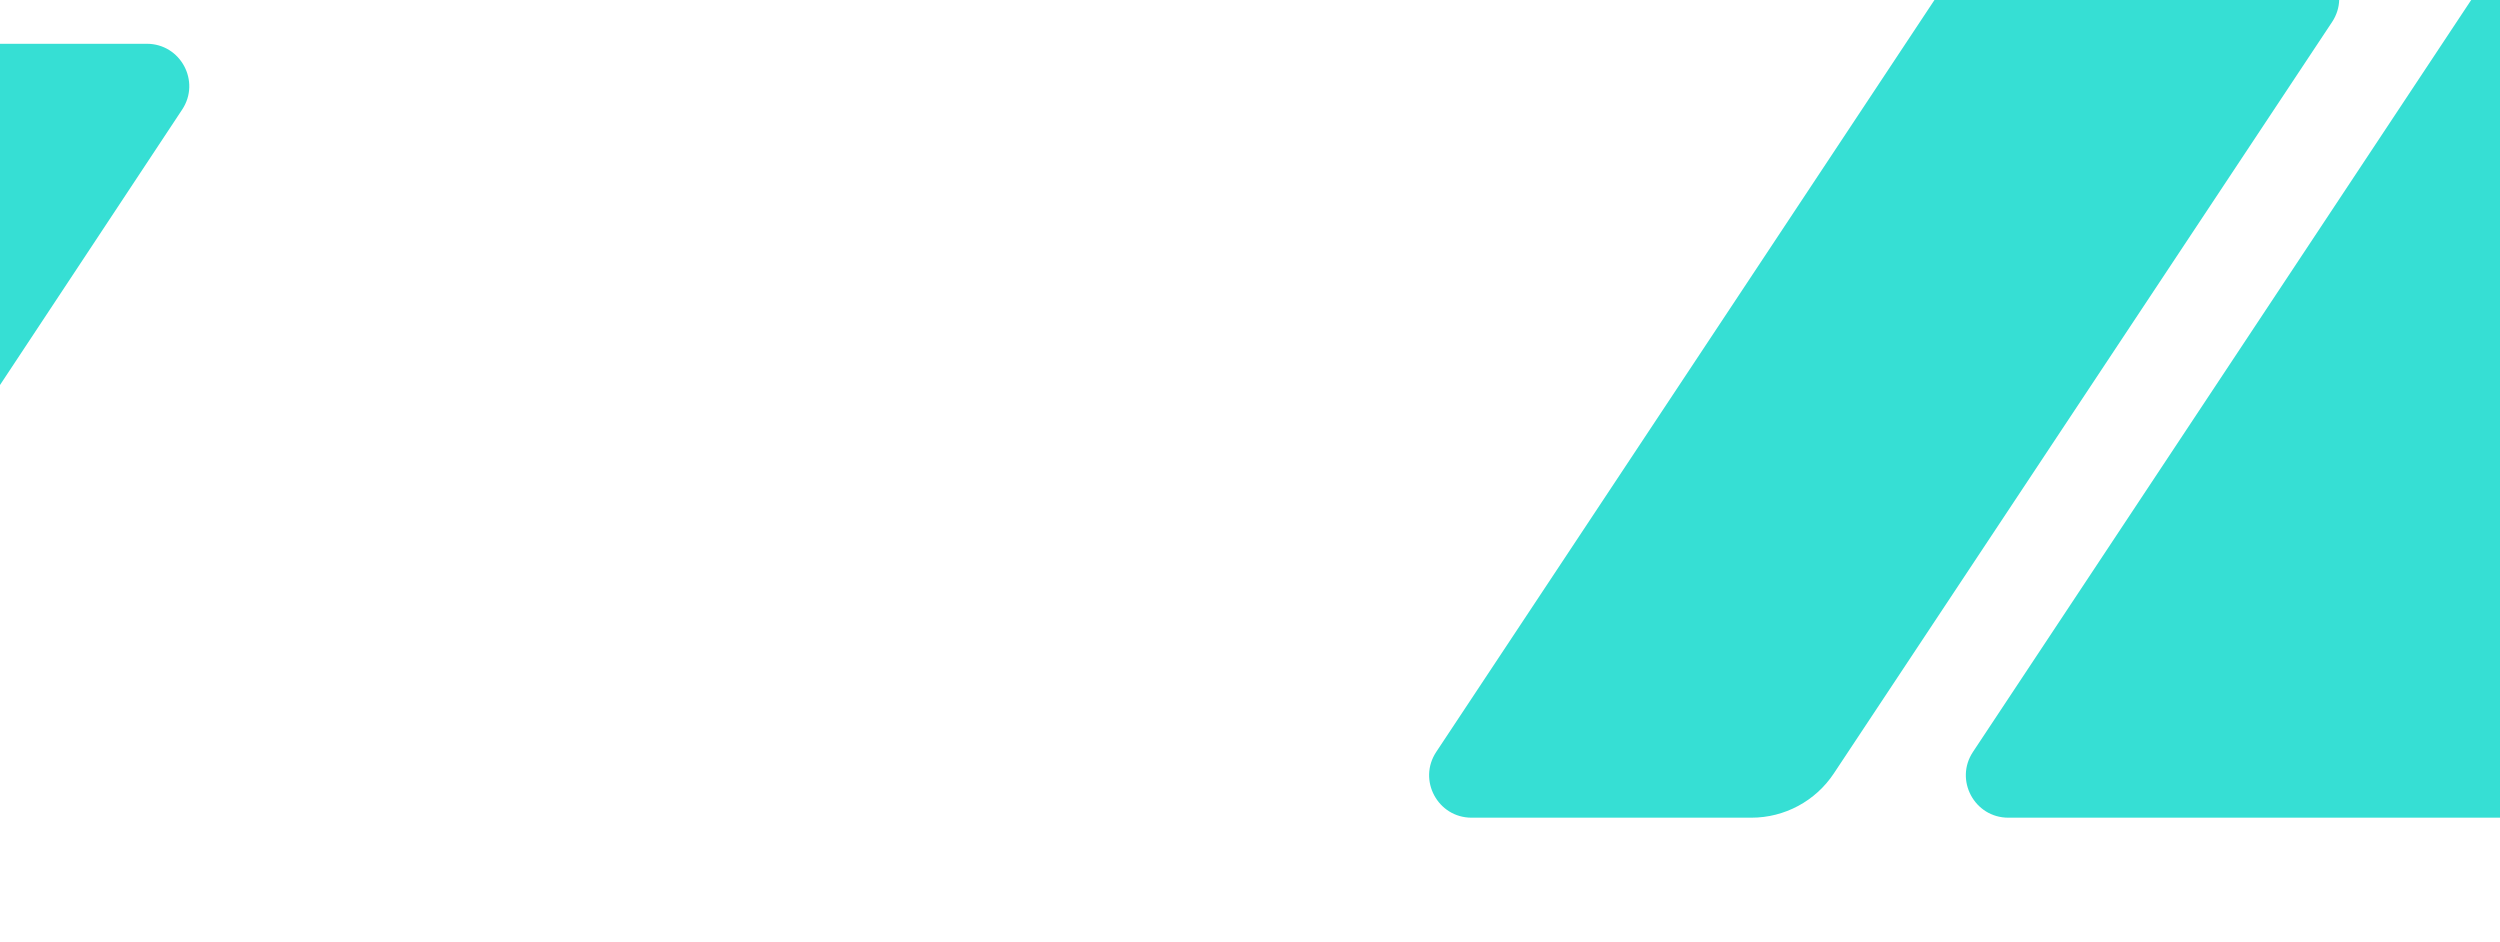 <svg width="1770" height="667" viewBox="0 0 1770 667" fill="none" xmlns="http://www.w3.org/2000/svg">
<rect x="0" y="0" width="1770" height="667" fill="#333333" stroke="none"/>
<g clip-path="url(#clip0_1625_7633)">
<rect width="1770" height="667" fill="white"/>
<path d="M-151.276 31L-1061 1406.92H-750.23L128.991 77.549C142.182 57.606 127.88 31 103.969 31H-151.276Z" fill="#36DFD4"/>
<path d="M1427.73 -31C1404.25 -31 1382.34 -19.233 1369.38 0.335L1016.86 532.353C1003.64 552.295 1017.94 578.923 1041.87 578.923H1240C1263.47 578.923 1285.37 567.165 1298.34 547.607L1651.11 15.579C1664.34 -4.363 1650.04 -31 1626.11 -31H1427.73Z" fill="#36DFD4"/>
<path d="M1807.73 -31C1784.25 -31 1762.34 -19.233 1749.38 0.335L1396.86 532.353C1383.64 552.295 1397.94 578.923 1421.87 578.923H1830C1853.47 578.923 1875.37 567.165 1888.34 547.607L2241.11 15.579C2254.34 -4.363 2240.04 -31 2216.11 -31H1807.73Z" fill="#36DFD4"/>
</g>
<defs>
<clipPath id="clip0_1625_7633">
<rect width="1770" height="667" fill="white"/>
</clipPath>
</defs>
</svg>
